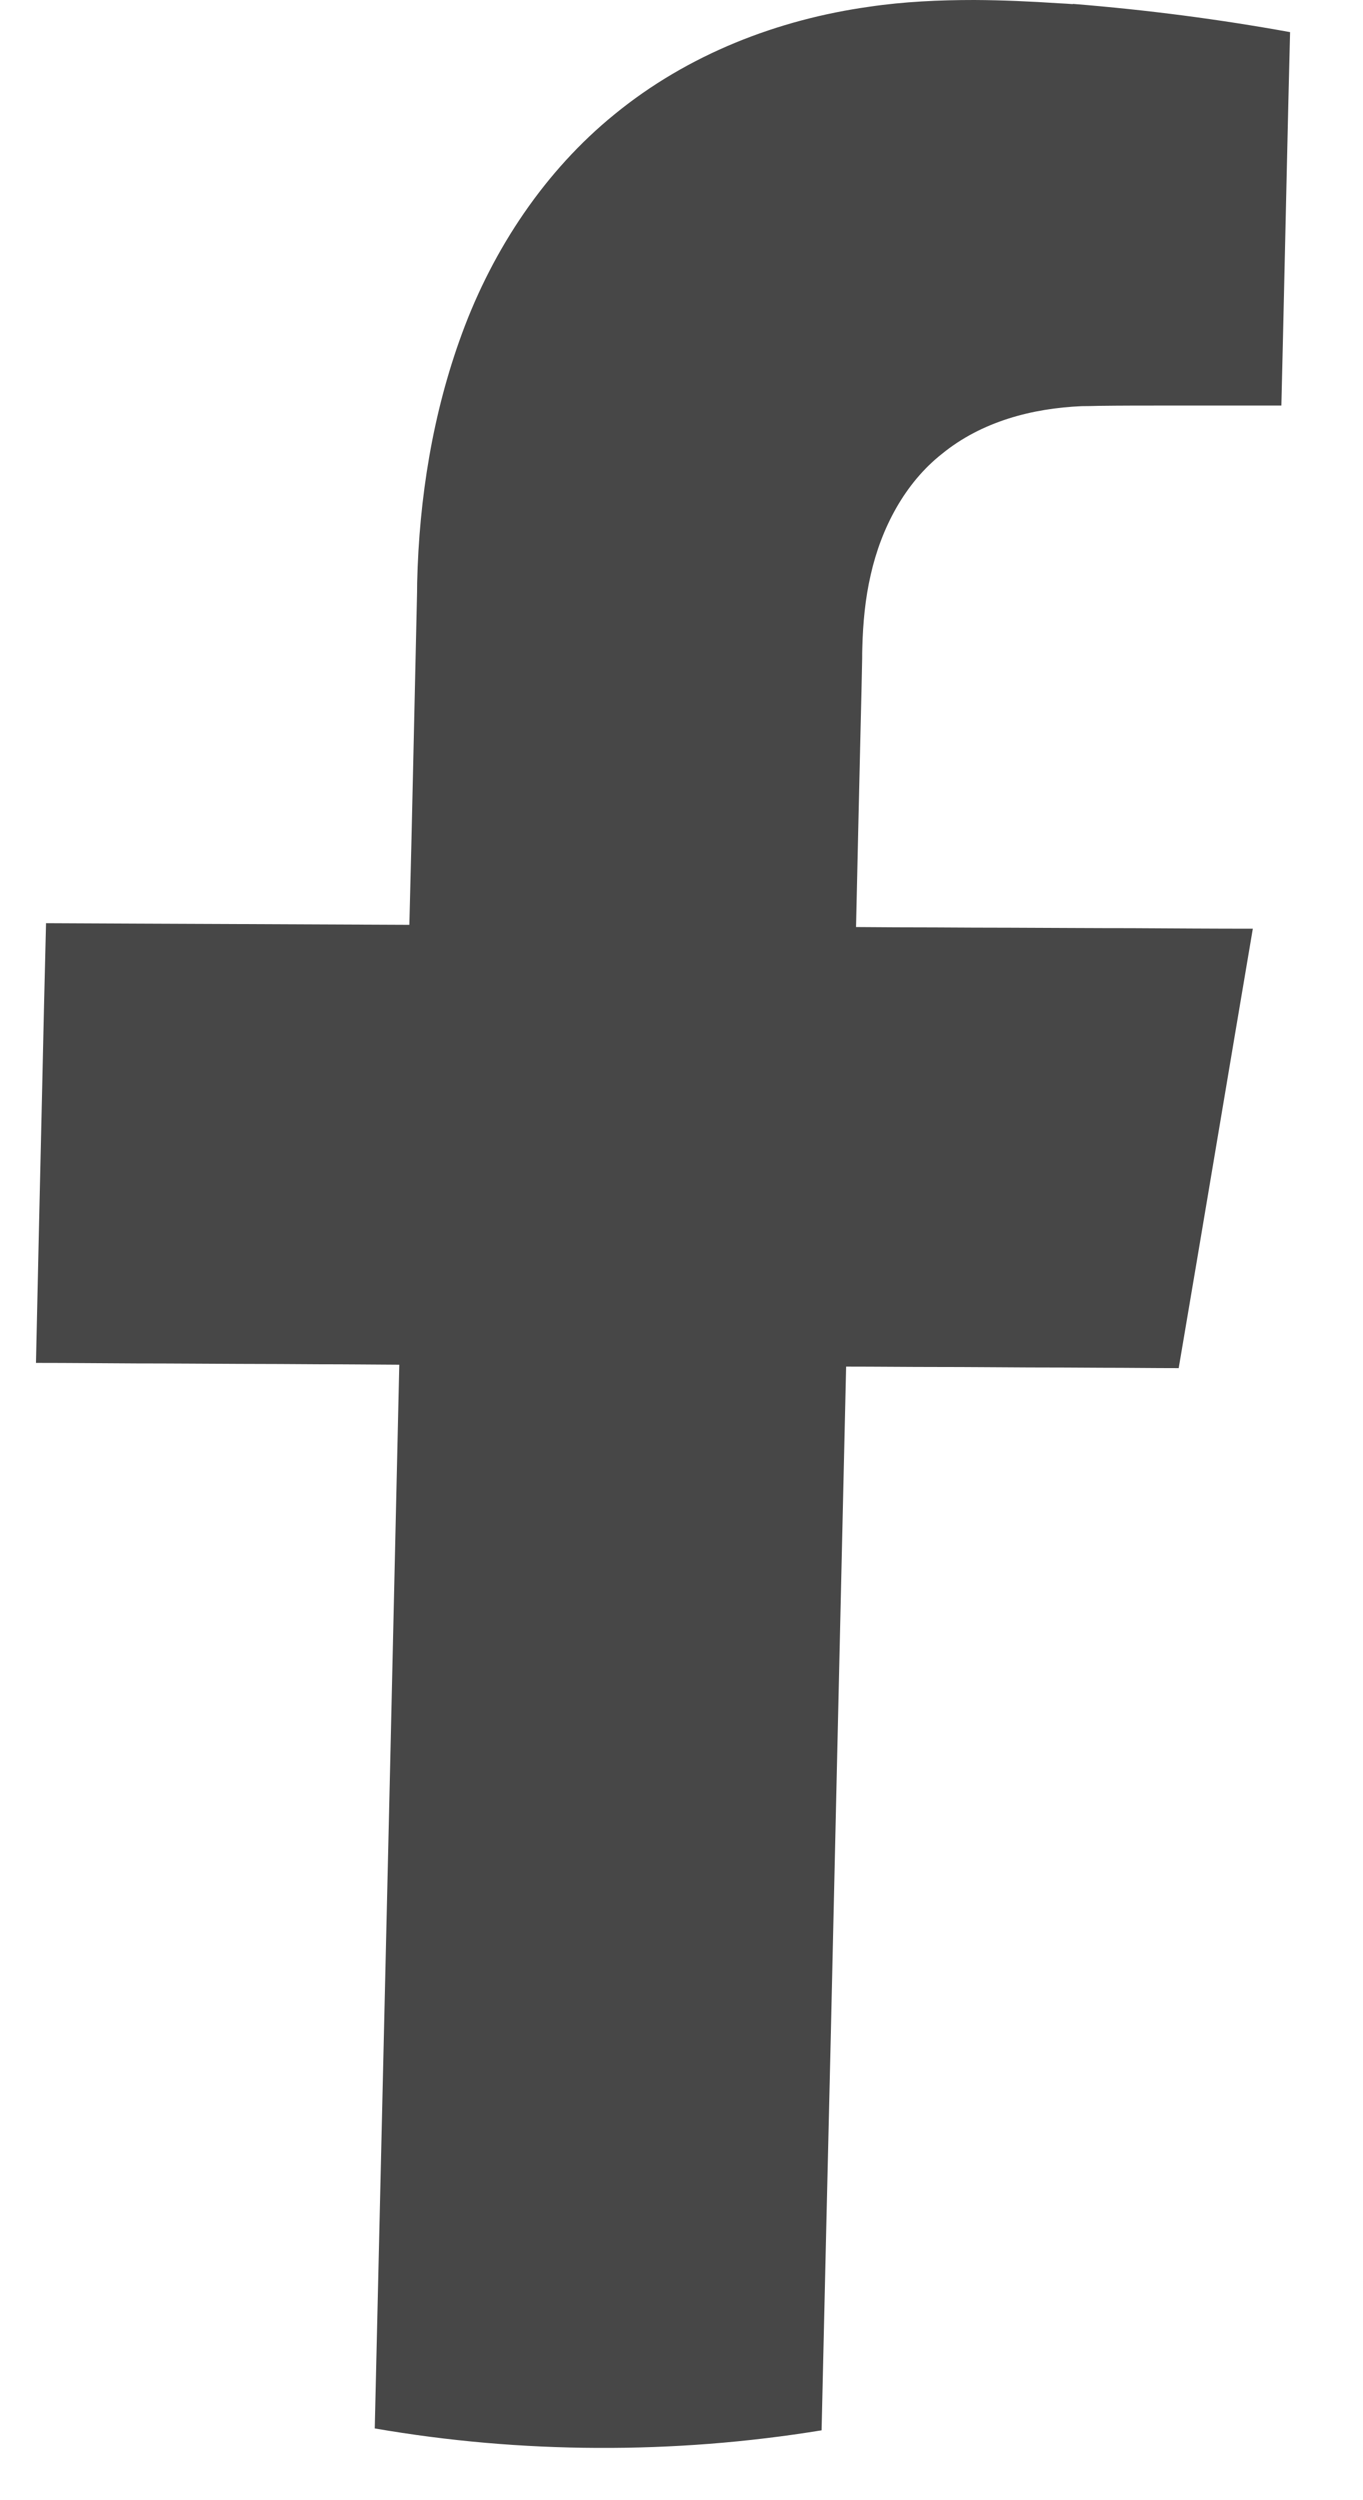 <svg width="18" height="33" viewBox="0 0 18 33" fill="none" xmlns="http://www.w3.org/2000/svg">
<g clip-path="url(#clip0_413_1010)">
<path d="M14.172 0.055C14.12 0.051 14.065 0.047 13.979 0.043C13.614 0.019 13.247 0.002 12.867 0C12.403 0 11.94 0.021 11.479 0.089C10.276 0.258 9.087 0.713 8.112 1.512C7.203 2.251 6.514 3.277 6.101 4.403C5.715 5.451 5.535 6.573 5.509 7.689C5.509 7.774 5.507 7.857 5.505 7.942C5.489 8.653 5.473 9.364 5.457 10.075C5.441 10.786 5.425 11.498 5.406 12.207C4.607 12.204 3.807 12.2 3.007 12.196C2.207 12.192 1.407 12.19 0.608 12.185C0.589 12.911 0.573 13.635 0.557 14.361C0.529 15.571 0.501 16.78 0.475 17.989C0.922 17.989 1.367 17.994 1.814 17.996C2.254 17.996 2.693 18 3.17 18.002C3.517 18.002 3.865 18.005 4.214 18.007C4.568 18.007 4.921 18.011 5.273 18.013C5.233 19.767 5.193 21.522 5.153 23.278C5.084 26.204 5.018 29.127 4.949 32.053C5.92 32.221 6.903 32.306 7.888 32.31C8.878 32.315 9.869 32.238 10.85 32.078C10.89 30.324 10.931 28.57 10.973 26.813C10.999 25.644 11.027 24.473 11.053 23.304C11.094 21.55 11.134 19.793 11.174 18.038C11.581 18.038 11.988 18.043 12.393 18.043C12.778 18.043 13.163 18.047 13.588 18.049C13.908 18.049 14.231 18.051 14.551 18.053C14.889 18.053 15.228 18.058 15.566 18.058C15.895 16.124 16.217 14.191 16.545 12.258C16.015 12.258 15.484 12.254 14.954 12.251C14.43 12.251 13.908 12.247 13.346 12.245C13.014 12.245 12.681 12.243 12.349 12.241C12.002 12.241 11.654 12.239 11.305 12.236C11.315 11.794 11.325 11.349 11.335 10.906C11.346 10.463 11.356 10.018 11.366 9.575C11.374 9.279 11.38 8.983 11.386 8.687C11.386 8.64 11.386 8.596 11.388 8.549C11.396 8.225 11.426 7.901 11.499 7.586C11.638 6.969 11.95 6.377 12.438 5.992C12.965 5.561 13.636 5.389 14.285 5.361C14.36 5.361 14.436 5.359 14.511 5.357C14.807 5.353 15.103 5.353 15.429 5.353C15.514 5.353 15.598 5.353 15.683 5.353C15.772 5.353 15.86 5.353 15.951 5.353C16.044 5.353 16.136 5.353 16.229 5.353C16.304 5.353 16.378 5.353 16.481 5.353C16.553 5.353 16.624 5.353 16.696 5.353H16.922C16.93 5.044 16.936 4.737 16.944 4.429C16.96 3.709 16.976 2.992 16.993 2.272C17.007 1.657 17.021 1.039 17.037 0.424C16.108 0.256 15.169 0.132 14.164 0.051L14.172 0.055Z" fill="#474747"/>
</g>
<defs>
<clipPath id="clip0_413_1010">
<rect width="16.568" height="32.308" fill="white" transform="translate(0.475)"/>
</clipPath>
</defs>
</svg>
